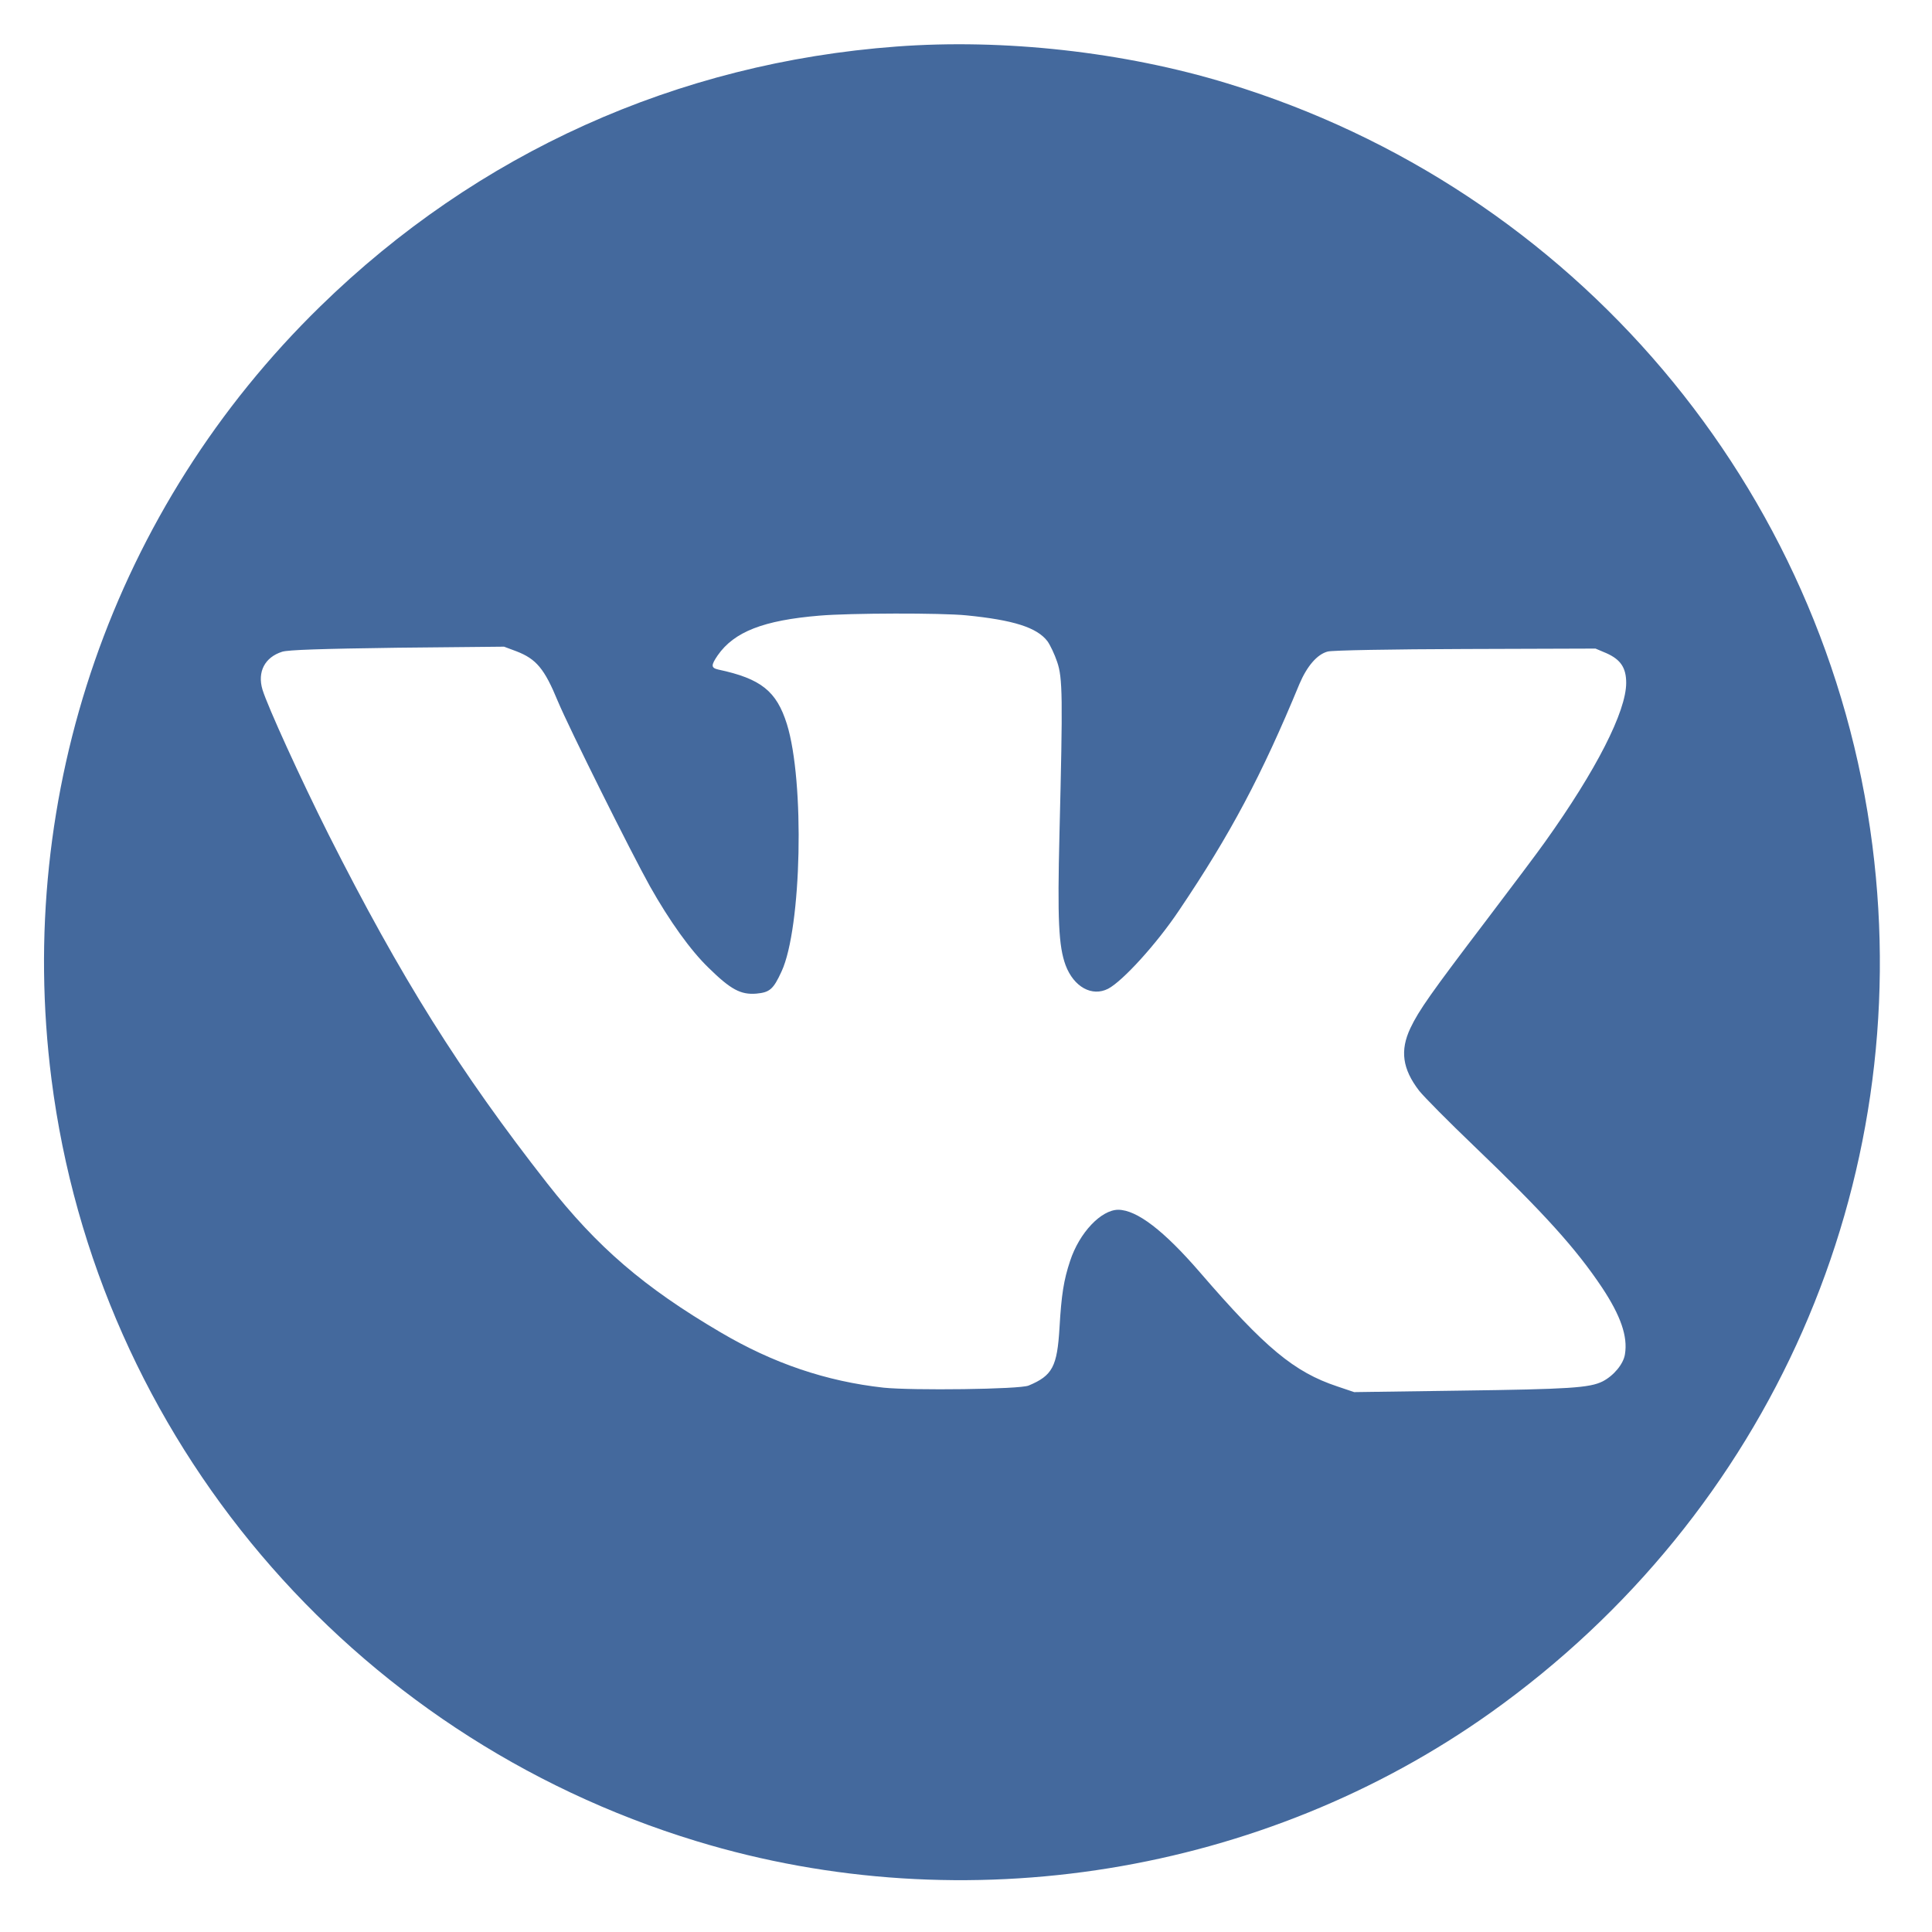 <?xml version="1.0" encoding="UTF-8"?> <!-- Generator: Adobe Illustrator 24.1.2, SVG Export Plug-In . SVG Version: 6.00 Build 0) --> <svg xmlns="http://www.w3.org/2000/svg" xmlns:xlink="http://www.w3.org/1999/xlink" id="Слой_1" x="0px" y="0px" viewBox="0 0 1024 1024" style="enable-background:new 0 0 1024 1024;" xml:space="preserve"> <style type="text/css"> .st0{fill:none;} .st1{fill:#44699D;} </style> <g> <rect id="canvas_background" x="-1" y="-1" class="st0" width="1026" height="1026"></rect> </g> <g> <g id="svg_1" transform="translate(0,1024) scale(0.1,-0.1) "> <path id="svg_2" class="st1" d="M4750.9,9993.3c-1161.5-86.3-2221.1-564-3053-1376.8C603.7,7549.1,79,6037.8,272.9,4519.7 c242.2-1898.2,1580.9-3479,3419.6-4038.5c1421.7-432.8,3003.6-176,4208.9,681.7c1481.1,1055,2251.3,2805.2,2022.6,4596.8 c-242.2,1898.2-1580.9,3479-3419.6,4038.5C5957.3,9965.3,5319.4,10035.9,4750.9,9993.3z M5122.1,6978.5 c248.9-24.7,373.4-63.9,429.4-136.8c14.6-20.2,38.1-69.5,51.6-109.9c29.2-85.2,30.3-182.8,12.3-911.5 c-11.2-455.2-4.5-595.3,32.5-696.3c43.7-115.5,140.1-168.2,225.4-124.5c77.4,40.4,257.9,238.8,375.6,414.8 c272.4,403.6,438.4,716.4,638,1199.7c40.4,95.3,94.2,158.1,150.2,172.7c22.4,6.7,339.7,12.3,729.9,13.5l689.5,2.2l58.3-24.7 c75.1-33.6,104.3-77.4,104.3-157c0-151.4-158.1-461.9-429.4-842c-37-52.7-177.1-238.8-310.6-414.8 c-294.9-387.9-358.8-478.7-403.6-572.9c-56.1-118.8-42.6-216.4,46-331.9c25.8-32.5,155.8-163.7,289.3-291.5 c373.4-357.7,542.7-546,680.6-752.3c98.7-149.1,136.8-259,121.1-353.2c-7.8-51.6-59.4-113.2-117.7-143.5 c-69.5-34.8-176-41.5-762.4-49.3l-555-7.8l-89.7,30.3c-228.7,76.2-381.2,202.9-727.6,604.3c-191.7,222-334.1,330.7-432.8,331.9 c-90.8,0-206.3-121.1-255.6-271.3c-33.6-100.9-46-178.3-56.1-353.2c-12.3-206.3-37-254.5-163.7-307.2 c-46-20.2-617.8-26.9-769.1-11.2c-303.8,33.6-585.3,128.9-864.4,293.7c-404.7,237.7-652.5,450.7-918.2,789.3 c-461.9,589.7-777,1092-1159.3,1849.9c-148,294.9-321.8,676.1-349.8,766.9c-28,94.2,12.3,171.5,104.3,200.7 c31.4,10.1,206.3,15.7,609.9,21.3l566.2,5.6l66.1-24.7c104.3-40.4,148-91.9,218.6-263.5c60.5-144.6,386.8-799.4,488.8-982.2 c104.3-185,215.3-339.7,310.6-431.7c117.7-115.5,170.4-143.5,253.4-136.8c70.6,6.7,89.7,22.4,133.4,117.7 c106.5,229.8,123.3,1006.8,28,1311.8c-54.9,173.8-136.8,239.9-363.3,288.1c-39.2,9-39.2,22.4-3.4,75.1 c87.5,125.6,243.3,186.1,540.4,210.8C4506.5,6990.8,4988.6,6991.9,5122.1,6978.5z"></path> </g> </g> </svg> 
